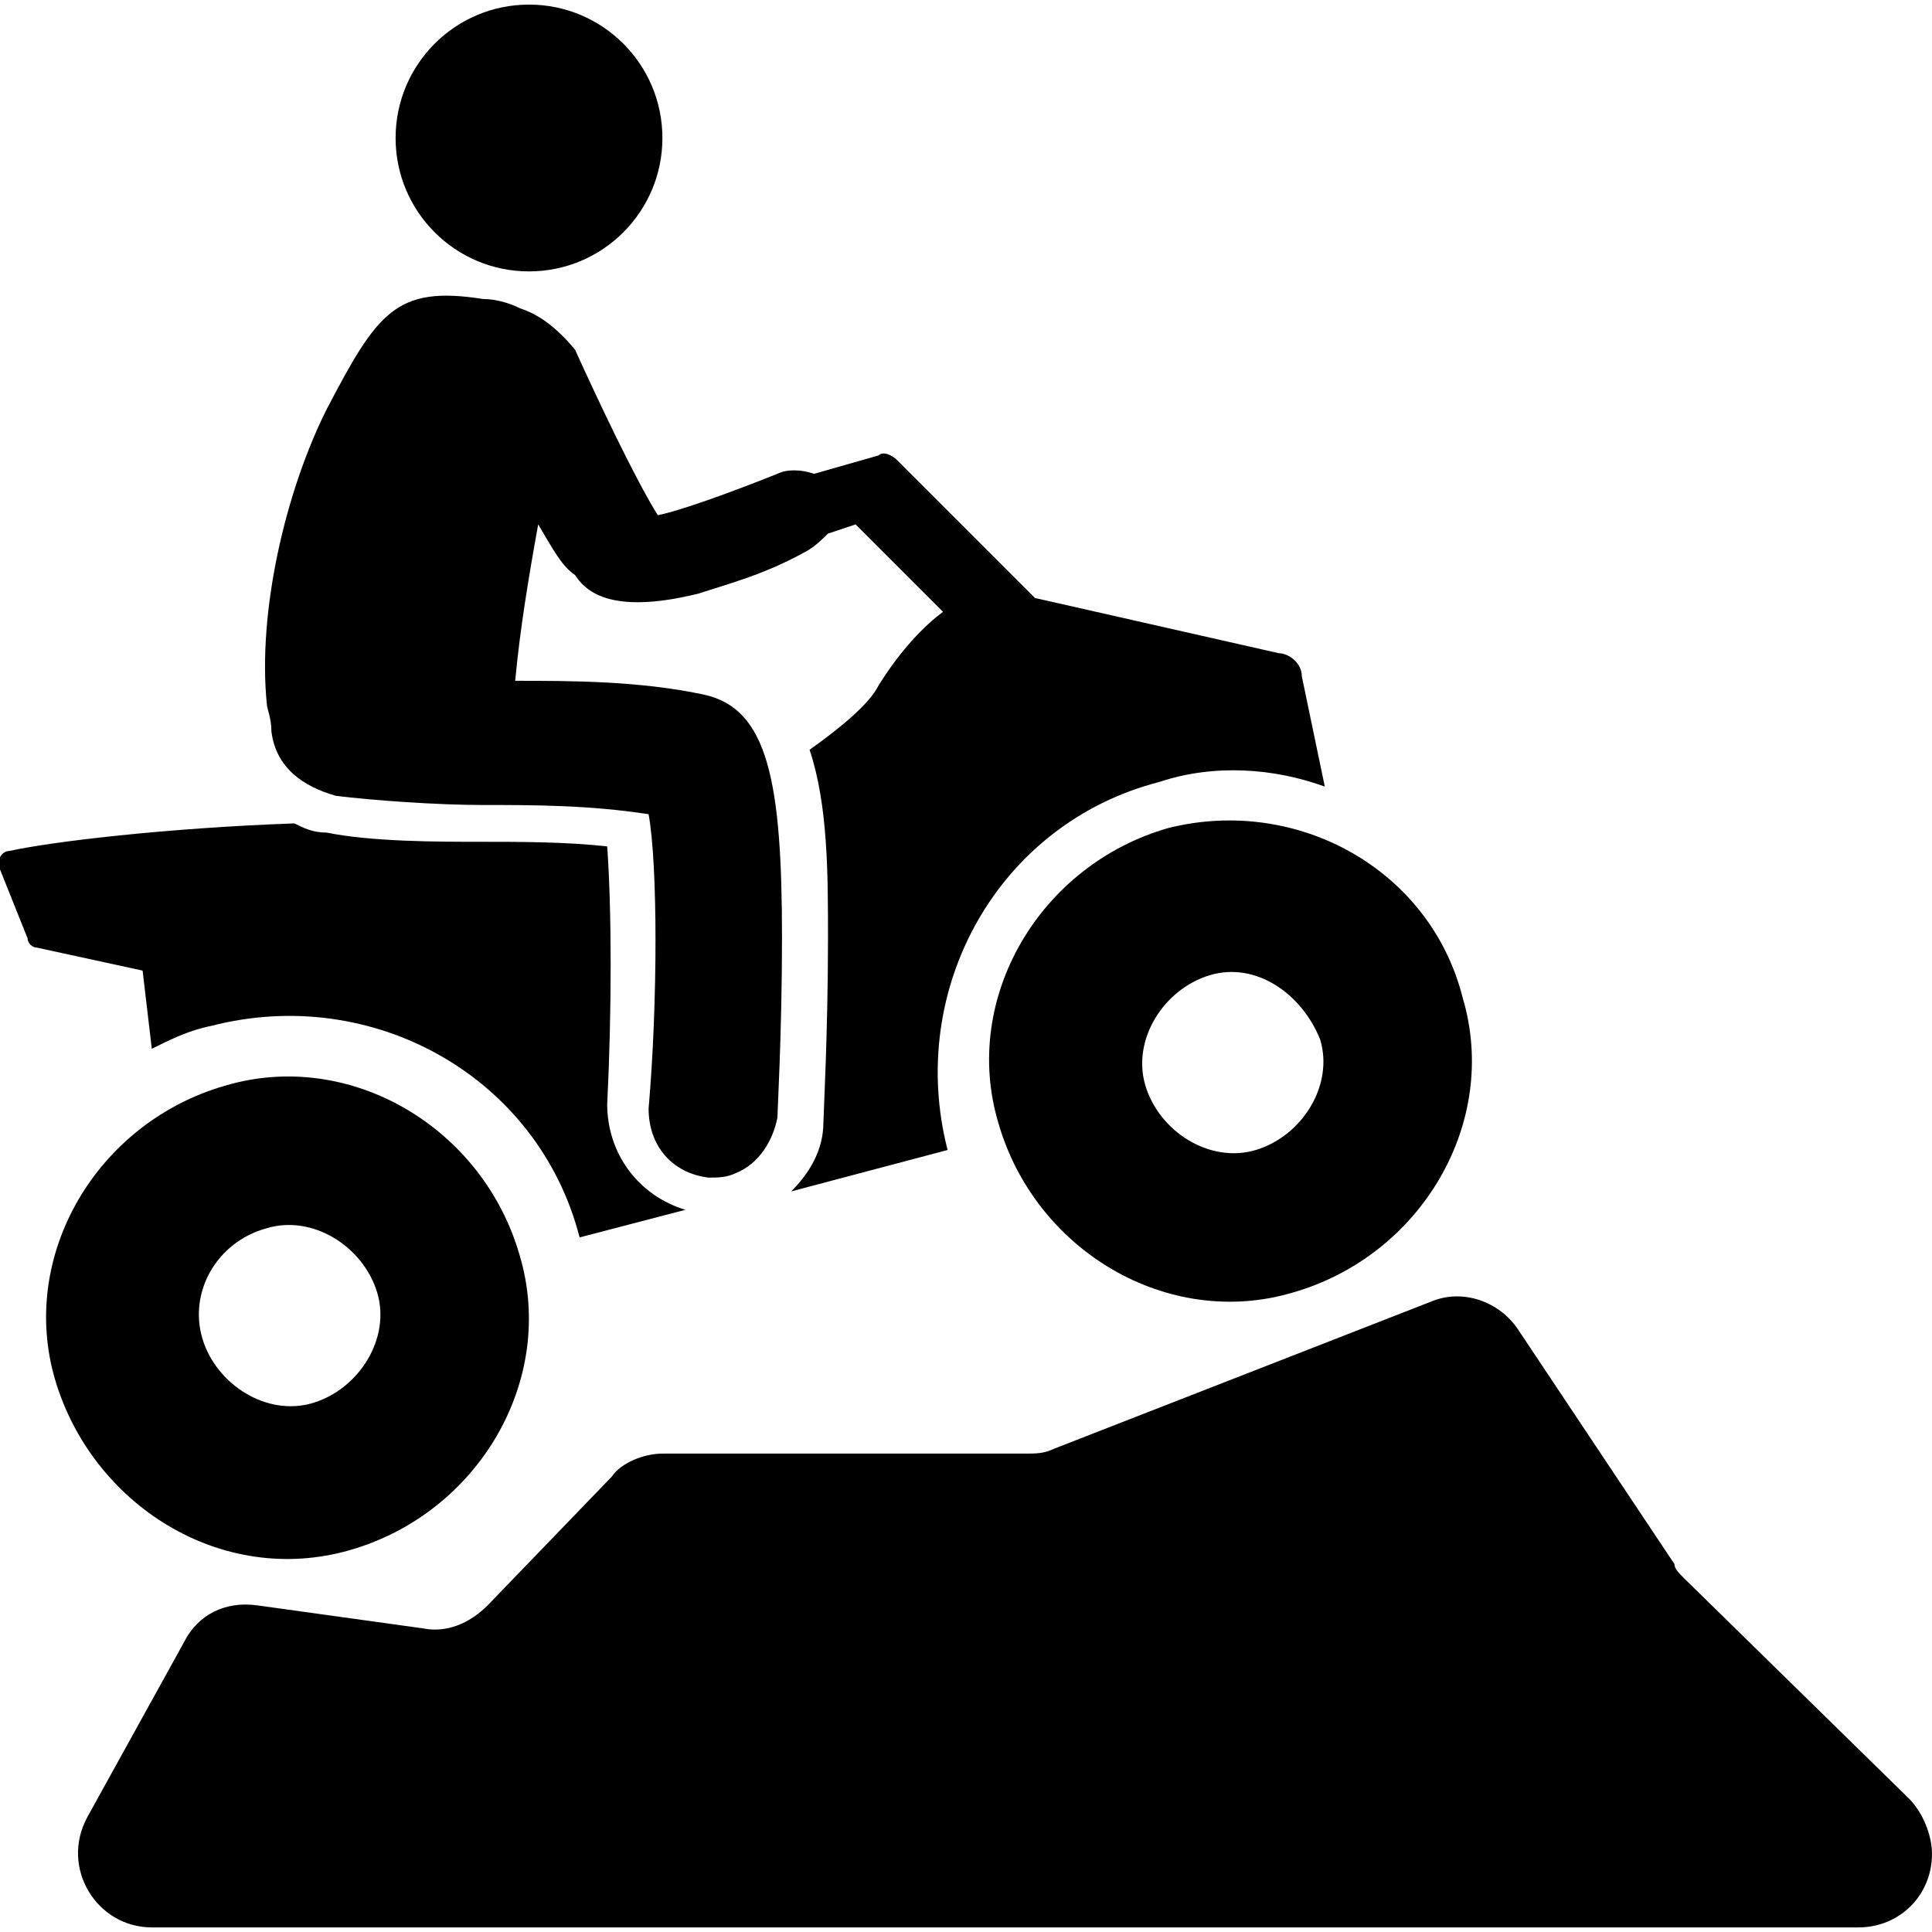 <?xml version="1.0" encoding="utf-8"?>
<!-- Generator: Adobe Illustrator 27.2.0, SVG Export Plug-In . SVG Version: 6.00 Build 0)  -->
<svg version="1.1" id="Layer_1" xmlns="http://www.w3.org/2000/svg" xmlns:xlink="http://www.w3.org/1999/xlink" x="0px" y="0px"
	 viewBox="0 0 42 42" style="enable-background:new 0 0 42 42;" xml:space="preserve">
<g>
	<path d="M3.3,22.8c0.4-0.2,0.8-0.4,1.3-0.5c3.5-0.9,7.1,1.1,8,4.6l2.3-0.6c-1-0.3-1.7-1.2-1.7-2.3c0.1-2,0.1-4.2,0-5.6
		c-0.9-0.1-1.9-0.1-2.7-0.1c-1,0-2.4,0-3.4-0.2c-0.3,0-0.5-0.1-0.7-0.2c-2.8,0.1-5.3,0.4-6.2,0.6c-0.2,0-0.3,0.3-0.2,0.4l0.6,1.5
		c0,0.1,0.1,0.2,0.2,0.2l2.3,0.5L3.3,22.8z"/>
	<path d="M5.9,15.9c0.1,0.8,0.7,1.2,1.4,1.4c0.8,0.1,2.2,0.2,3.2,0.2c1.1,0,2.3,0,3.6,0.2c0.2,1.1,0.2,4.1,0,6.4
		c0,0.8,0.5,1.4,1.3,1.5c0.2,0,0.4,0,0.6-0.1c0.5-0.2,0.8-0.7,0.9-1.2c0-0.1,0.1-1.9,0.1-3.9c0-3.4-0.3-5-1.7-5.3
		c-1.4-0.3-2.9-0.3-4.1-0.3c0.1-1.1,0.3-2.3,0.5-3.4c0.3,0.5,0.5,0.9,0.8,1.1c0.2,0.3,0.7,0.9,2.7,0.4c0.6-0.2,1.4-0.4,2.3-0.9
		c0.2-0.1,0.4-0.3,0.5-0.4l0.6-0.2l1.9,1.9c-0.4,0.3-0.9,0.8-1.4,1.6c-0.2,0.4-0.8,0.9-1.5,1.4c0.4,1.2,0.4,2.7,0.4,4.1
		c0,2-0.1,3.9-0.1,4c0,0.6-0.3,1.1-0.7,1.5l3.4-0.9c-0.9-3.5,1.1-7.1,4.6-8c1.2-0.4,2.5-0.3,3.6,0.1l-0.5-2.4c0-0.3-0.3-0.5-0.5-0.5
		l-5.3-1.2l-3-3c-0.1-0.1-0.3-0.2-0.4-0.1l-1.4,0.4c-0.3-0.1-0.6-0.1-0.8,0c-1,0.4-2.1,0.8-2.6,0.9c-0.5-0.8-1.3-2.5-1.8-3.6
		C12,7,11.6,6.8,11.3,6.7c-0.2-0.1-0.5-0.2-0.8-0.2C8.6,6.2,8.2,6.8,7.1,8.9c-0.9,1.8-1.5,4.4-1.3,6.4C5.8,15.4,5.9,15.6,5.9,15.9z"
		/>
	<path d="M7.6,33.7c2.8-0.8,4.5-3.7,3.7-6.4c-0.8-2.8-3.7-4.5-6.4-3.7c-2.8,0.8-4.5,3.7-3.7,6.4S4.8,34.5,7.6,33.7z M5.8,26.7
		c1-0.3,2.1,0.4,2.4,1.4c0.3,1-0.4,2.1-1.4,2.4c-1,0.3-2.1-0.4-2.4-1.4C4.1,28.1,4.7,27,5.8,26.7z"/>
	<path d="M25.4,18c-2.8,0.8-4.5,3.7-3.7,6.4c0.8,2.8,3.7,4.5,6.4,3.7c2.8-0.8,4.5-3.7,3.7-6.4C31.1,18.9,28.2,17.3,25.4,18z
		 M28.7,22.6c0.3,1-0.4,2.1-1.4,2.4c-1,0.3-2.1-0.4-2.4-1.4c-0.3-1,0.4-2.1,1.4-2.4C27.3,20.9,28.3,21.6,28.7,22.6z"/>
	<ellipse cx="11.5" cy="3" rx="2.9" ry="2.9"/>
	<path d="M41.5,39.1l-4.9-4.8c-0.1-0.1-0.2-0.2-0.2-0.3l-3.4-5.1c-0.4-0.6-1.2-0.9-1.9-0.6l-8.2,3.2c-0.2,0.1-0.4,0.1-0.6,0.1
		l-7.9,0c-0.4,0-0.9,0.2-1.1,0.5l-2.7,2.8c-0.4,0.4-0.9,0.6-1.4,0.5l-3.6-0.5c-0.7-0.1-1.3,0.2-1.6,0.8l-2.1,3.8
		c-0.6,1.1,0.2,2.4,1.4,2.4h37.1c0.9,0,1.6-0.7,1.6-1.6C42,39.9,41.8,39.4,41.5,39.1z"/>
</g>
</svg>
